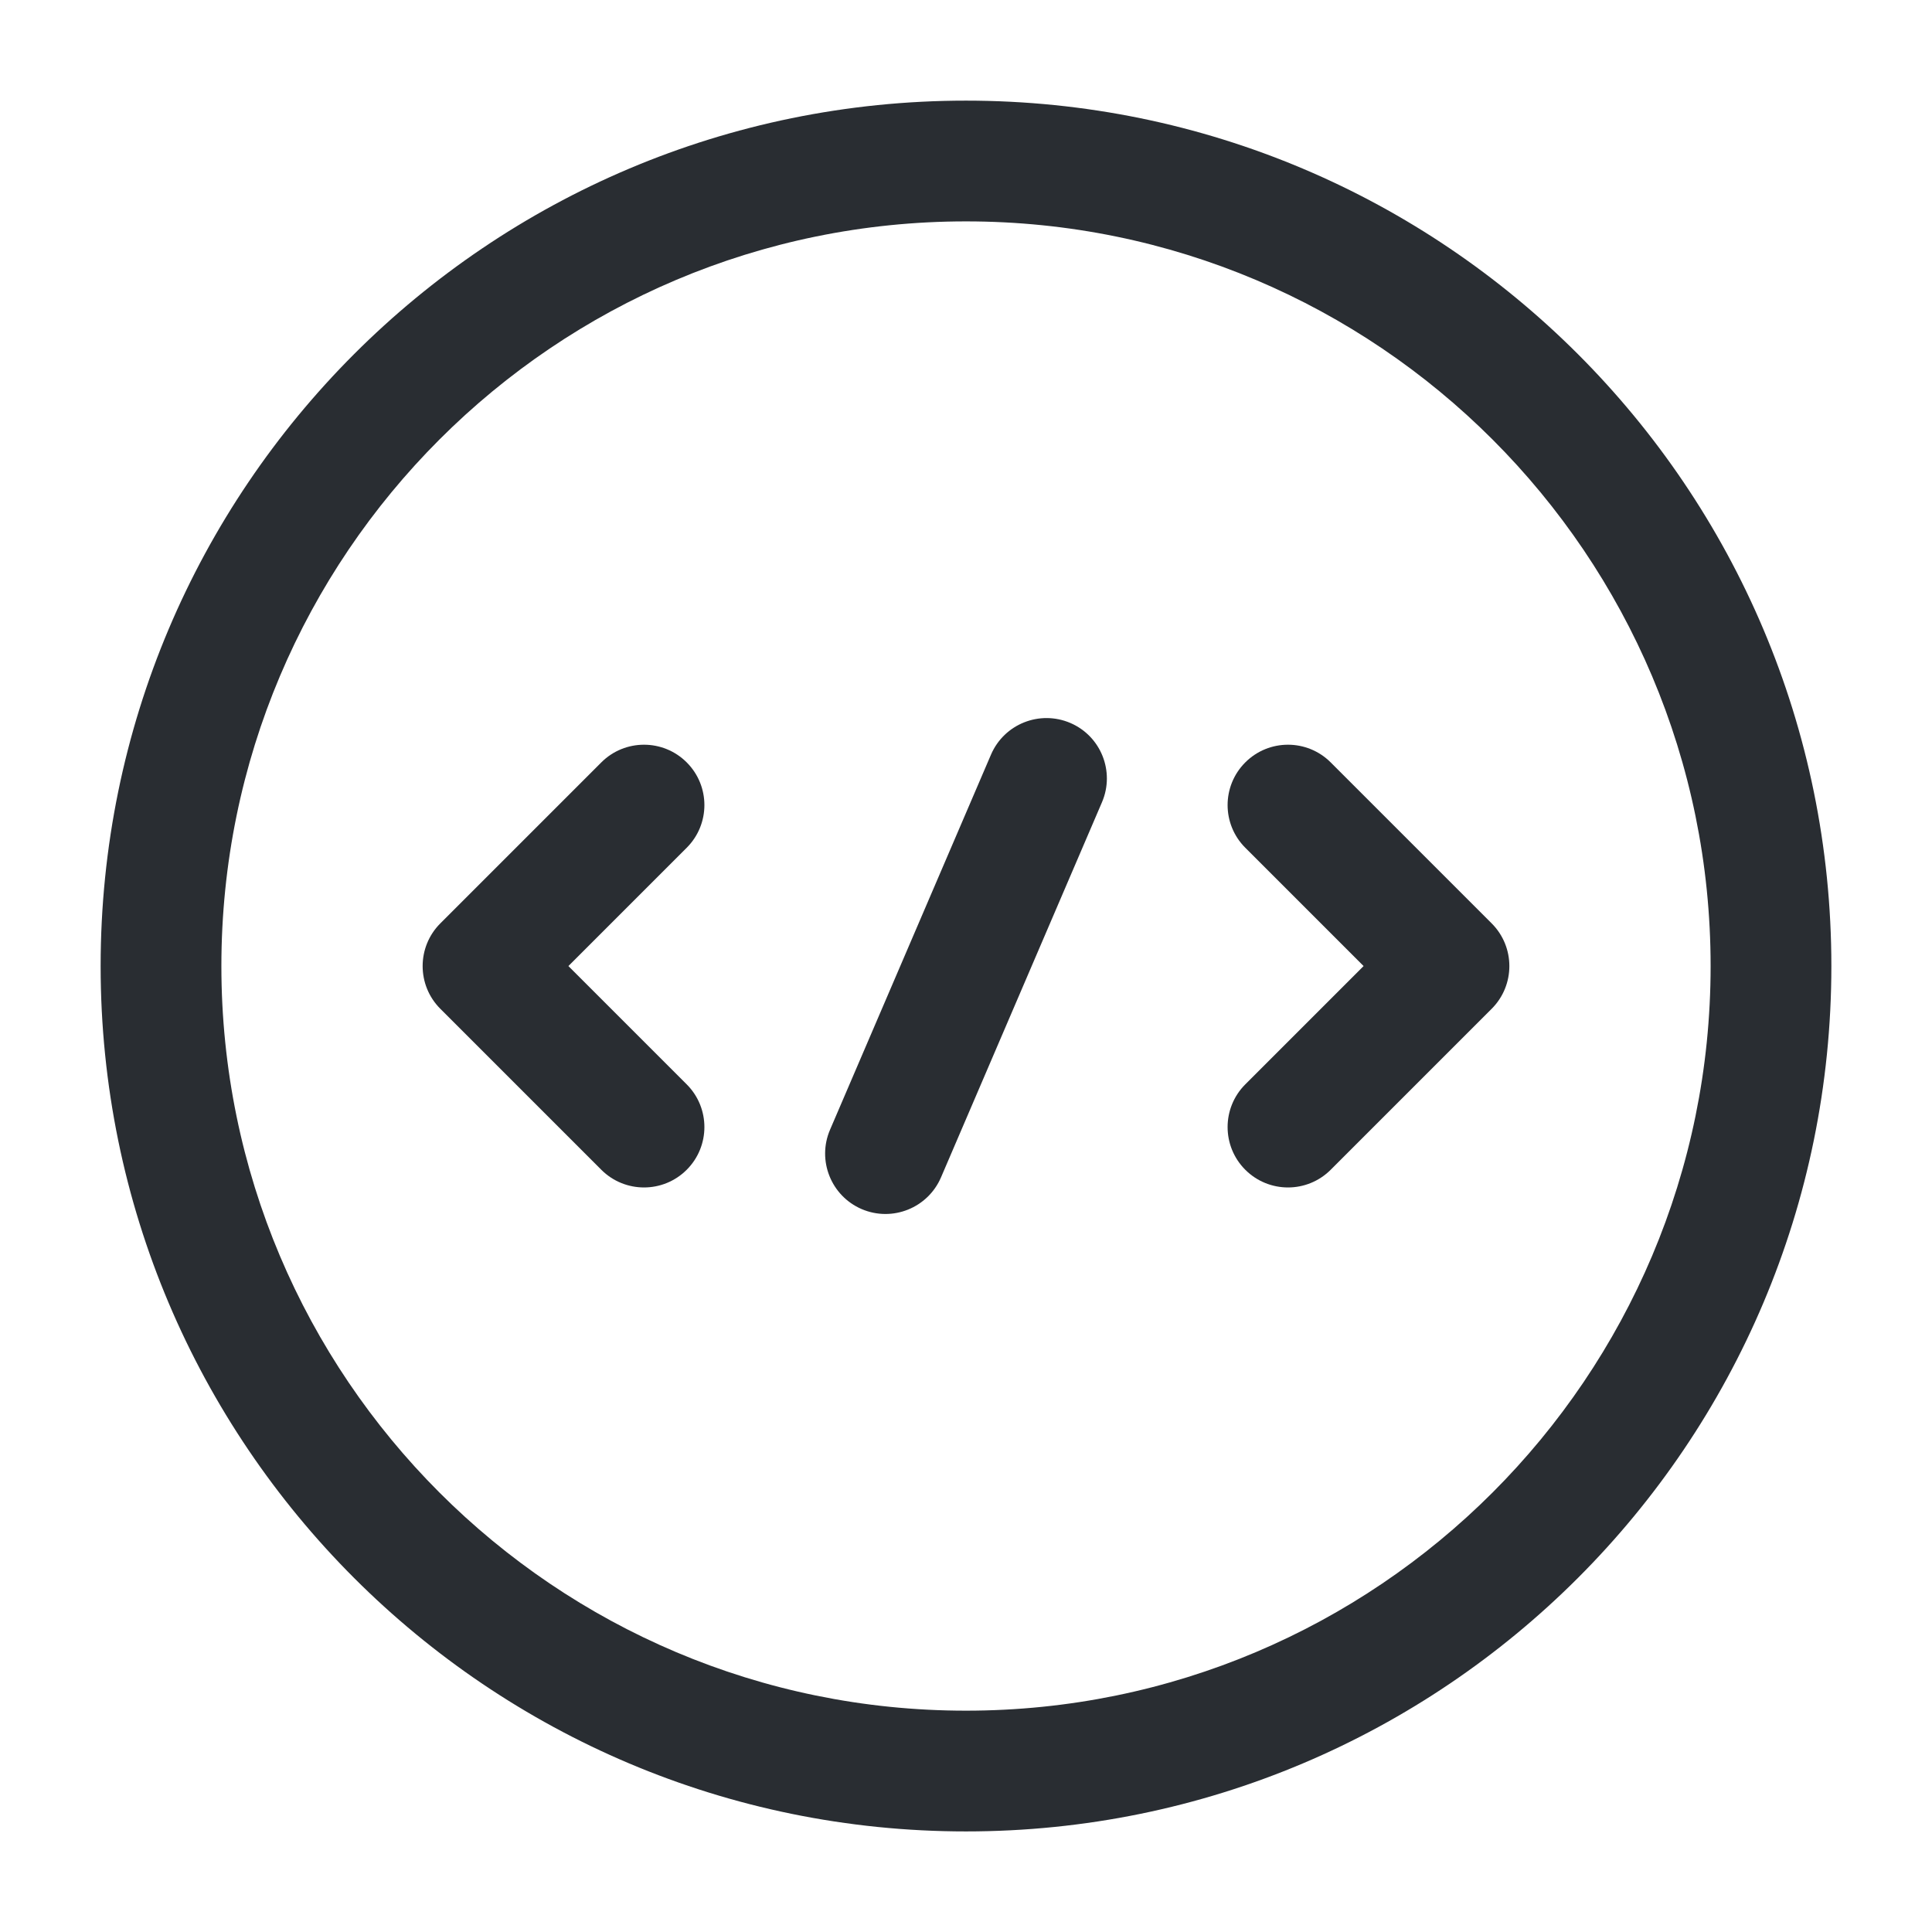 <svg width="34" height="34" viewBox="0 0 34 34" fill="none" xmlns="http://www.w3.org/2000/svg">
<path fill-rule="evenodd" clip-rule="evenodd" d="M12.085 13.417C12.5 13.832 12.5 14.504 12.085 14.919L10.003 17.001L12.085 19.083C12.5 19.498 12.5 20.171 12.085 20.586C11.67 21.001 10.997 21.001 10.582 20.586L7.749 17.753C7.334 17.338 7.334 16.665 7.749 16.25L10.582 13.417C10.997 13.002 11.67 13.002 12.085 13.417Z" fill="#292D32"/>
<path fill-rule="evenodd" clip-rule="evenodd" d="M21.915 13.417C22.33 13.002 23.003 13.002 23.418 13.417L26.251 16.25C26.666 16.665 26.666 17.338 26.251 17.753L23.418 20.586C23.003 21.001 22.33 21.001 21.915 20.586C21.5 20.171 21.5 19.498 21.915 19.083L23.997 17.001L21.915 14.919C21.5 14.504 21.5 13.832 21.915 13.417Z" fill="#292D32"/>
<path fill-rule="evenodd" clip-rule="evenodd" d="M17 3.896C9.763 3.896 3.896 9.763 3.896 17.001C3.896 24.238 9.763 30.105 17 30.105C24.237 30.105 30.104 24.238 30.104 17.001C30.104 9.763 24.237 3.896 17 3.896ZM1.771 17.001C1.771 8.59 8.589 1.771 17 1.771C25.411 1.771 32.229 8.59 32.229 17.001C32.229 25.412 25.411 32.23 17 32.23C8.589 32.23 1.771 25.412 1.771 17.001Z" fill="#292D32"/>
<path fill-rule="evenodd" clip-rule="evenodd" d="M18.836 12.723C19.375 12.954 19.624 13.579 19.393 14.118L16.56 20.72C16.328 21.259 15.704 21.509 15.164 21.278C14.625 21.046 14.376 20.421 14.607 19.882L17.44 13.28C17.672 12.741 18.296 12.492 18.836 12.723Z" fill="#292D32"/>
</svg>
